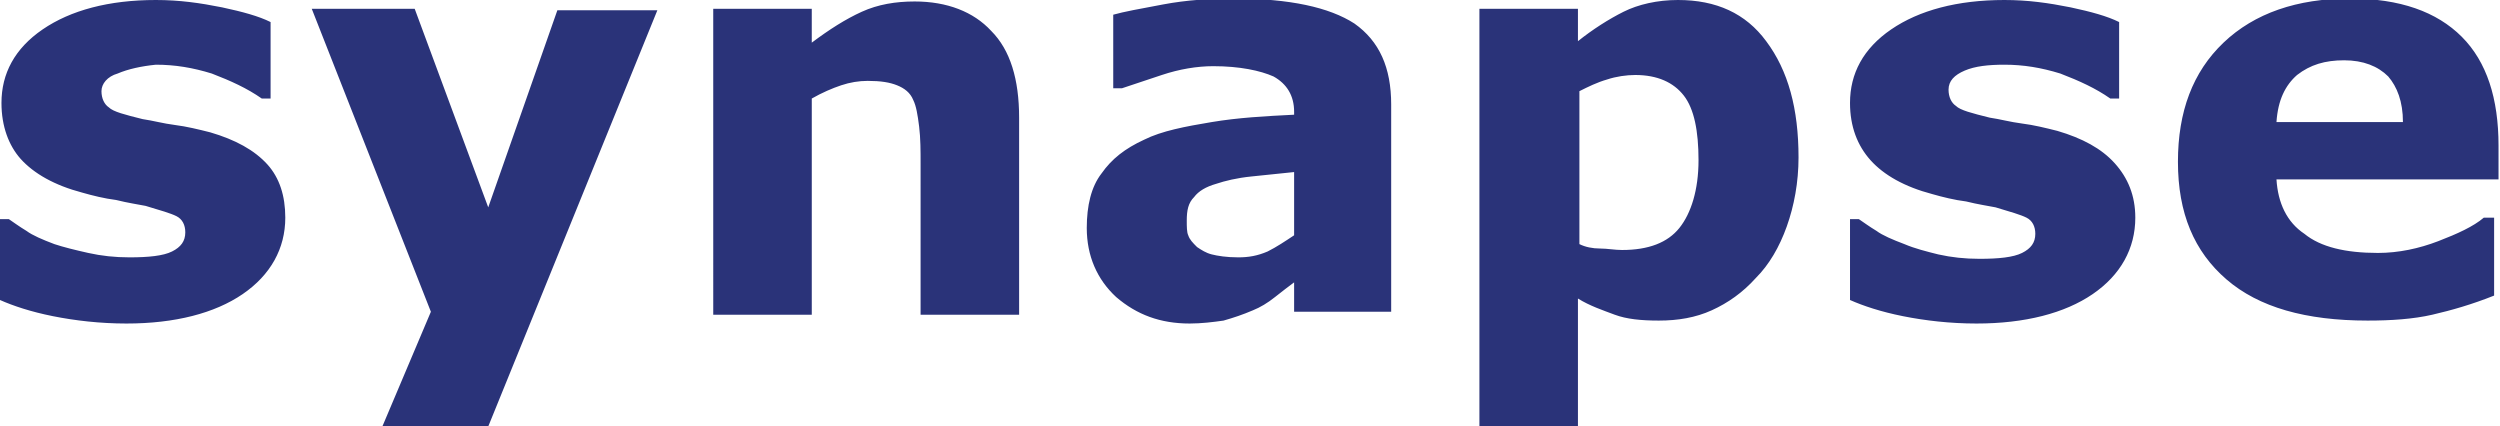 <svg xmlns="http://www.w3.org/2000/svg" width="170" height="29" fill="none"><path fill="#2A3379" d="M19.4 14.8c0 2.1-1 3.9-2.9 5.2s-4.6 2-7.9 2c-1.8 0-3.5-.2-5-.5S.9 20.8 0 20.4v-5.5h.6c.3.2.7.5 1.2.8.4.3 1.1.6 1.9.9.6.2 1.4.4 2.3.6s1.8.3 2.8.3c1.3 0 2.3-.1 2.9-.4s.9-.7.9-1.3c0-.5-.2-.9-.6-1.1s-1.1-.4-2.1-.7c-.5-.1-1.2-.2-2-.4-.8-.1-1.6-.3-2.3-.5-1.9-.5-3.3-1.3-4.2-2.3C.6 9.9.1 8.6.1 7c0-2 .9-3.7 2.8-5s4.5-2 7.7-2c1.6 0 3 .2 4.5.5 1.4.3 2.5.6 3.3 1v5.2h-.6c-1-.7-2.1-1.2-3.4-1.7-1.3-.4-2.5-.6-3.8-.6-1 .1-1.9.3-2.6.6-.7.2-1.1.7-1.1 1.2s.2.9.5 1.1c.3.3 1.1.5 2.3.8.7.1 1.4.3 2.2.4s1.6.3 2.4.5c1.7.5 3 1.2 3.9 2.2q1.2 1.35 1.2 3.6M33.2 14.1 37.9.7h6.8L33.2 29H26l3.3-7.8L21.2.6h7zM69.3 21.4h-6.7V11.1c0-.8 0-1.7-.1-2.5s-.2-1.4-.4-1.8c-.2-.5-.6-.8-1.1-1s-1.1-.3-2-.3q-.9 0-1.8.3c-.6.2-1.3.5-2 .9v14.7h-6.7V.6h6.7v2.3c1.2-.9 2.3-1.6 3.4-2.1s2.3-.7 3.6-.7c2.2 0 4 .7 5.2 2 1.3 1.3 1.9 3.3 1.9 5.9zM88 19.2c-.4.3-.8.6-1.3 1q-.75.6-1.5.9c-.7.3-1.3.5-2 .7-.7.1-1.5.2-2.3.2-2 0-3.6-.6-5-1.8-1.3-1.2-2-2.8-2-4.7 0-1.5.3-2.8 1-3.7.7-1 1.6-1.7 2.9-2.3 1.2-.6 2.8-.9 4.6-1.2s3.6-.4 5.6-.5v-.2c0-1.1-.5-1.9-1.4-2.4-.9-.4-2.3-.7-4.1-.7-1.1 0-2.3.2-3.5.6l-2.7.9h-.6V1c.7-.2 1.8-.4 3.4-.7s3.2-.4 4.8-.4c3.8 0 6.5.6 8.2 1.7 1.7 1.2 2.5 3 2.5 5.5v14.1H88zm0-3.2v-4.3c-.9.1-1.9.2-2.9.3s-1.8.3-2.4.5q-1.05.3-1.5.9c-.4.4-.5.9-.5 1.6 0 .4 0 .8.1 1 .1.3.3.5.6.8.3.2.6.4 1 .5s1 .2 1.8.2c.7 0 1.3-.1 2-.4.6-.3 1.2-.7 1.8-1.1M122.3 10.7c0 1.7-.3 3.3-.8 4.7s-1.2 2.6-2.1 3.5c-.9 1-1.9 1.7-3 2.2s-2.3.7-3.6.7c-1.2 0-2.2-.1-3-.4s-1.7-.6-2.5-1.1V29h-6.7V.6h6.7v2.2c1-.8 2.1-1.5 3.1-2s2.3-.8 3.7-.8c2.6 0 4.6.9 6 2.8 1.5 2 2.2 4.6 2.2 7.9m-6.8.2c0-2-.3-3.5-1-4.4s-1.8-1.4-3.3-1.4c-.6 0-1.3.1-1.9.3-.7.2-1.3.5-1.9.8v10.4c.4.2.9.3 1.4.3s1 .1 1.5.1q2.7 0 3.9-1.5c.8-1 1.3-2.6 1.3-4.6M145.201 14.8c0 2.1-1 3.9-2.9 5.2s-4.6 2-7.9 2c-1.8 0-3.5-.2-5-.5s-2.7-.7-3.6-1.1v-5.5h.6c.3.2.7.5 1.2.8.4.3 1.1.6 1.9.9.7.3 1.5.5 2.3.7.9.2 1.8.3 2.8.3 1.3 0 2.3-.1 2.9-.4s.9-.7.9-1.3c0-.5-.2-.9-.6-1.1s-1.1-.4-2.1-.7c-.5-.1-1.2-.2-2-.4-.8-.1-1.6-.3-2.3-.5-1.9-.5-3.3-1.3-4.2-2.3s-1.4-2.3-1.4-3.9c0-2 .9-3.7 2.8-5s4.5-2 7.7-2c1.6 0 3 .2 4.5.5 1.4.3 2.5.6 3.3 1v5.2h-.6c-1-.7-2.1-1.2-3.4-1.7-1.3-.4-2.5-.6-3.8-.6-1.1 0-2 .1-2.7.4s-1.1.7-1.1 1.3c0 .5.2.9.5 1.1.3.3 1.1.5 2.3.8.7.1 1.4.3 2.2.4s1.6.3 2.4.5c1.7.5 3 1.2 3.9 2.2s1.4 2.2 1.4 3.7M170 12.2h-15.2c.1 1.6.7 2.9 1.9 3.7 1.1.9 2.8 1.3 5 1.3 1.4 0 2.8-.3 4.1-.8s2.4-1 3.1-1.6h.7v5.3c-1.5.6-2.9 1-4.2 1.3s-2.8.4-4.4.4c-4.2 0-7.4-.9-9.6-2.8s-3.3-4.5-3.3-8c0-3.4 1-6.1 3.1-8.1s5-3 8.6-3c3.4 0 5.9.9 7.6 2.6s2.5 4.2 2.5 7.4v2.3zm-6.6-3.9c0-1.4-.4-2.4-1-3.1-.7-.7-1.7-1.1-3-1.1s-2.3.3-3.2 1c-.8.7-1.3 1.7-1.4 3.2z"/></svg>
